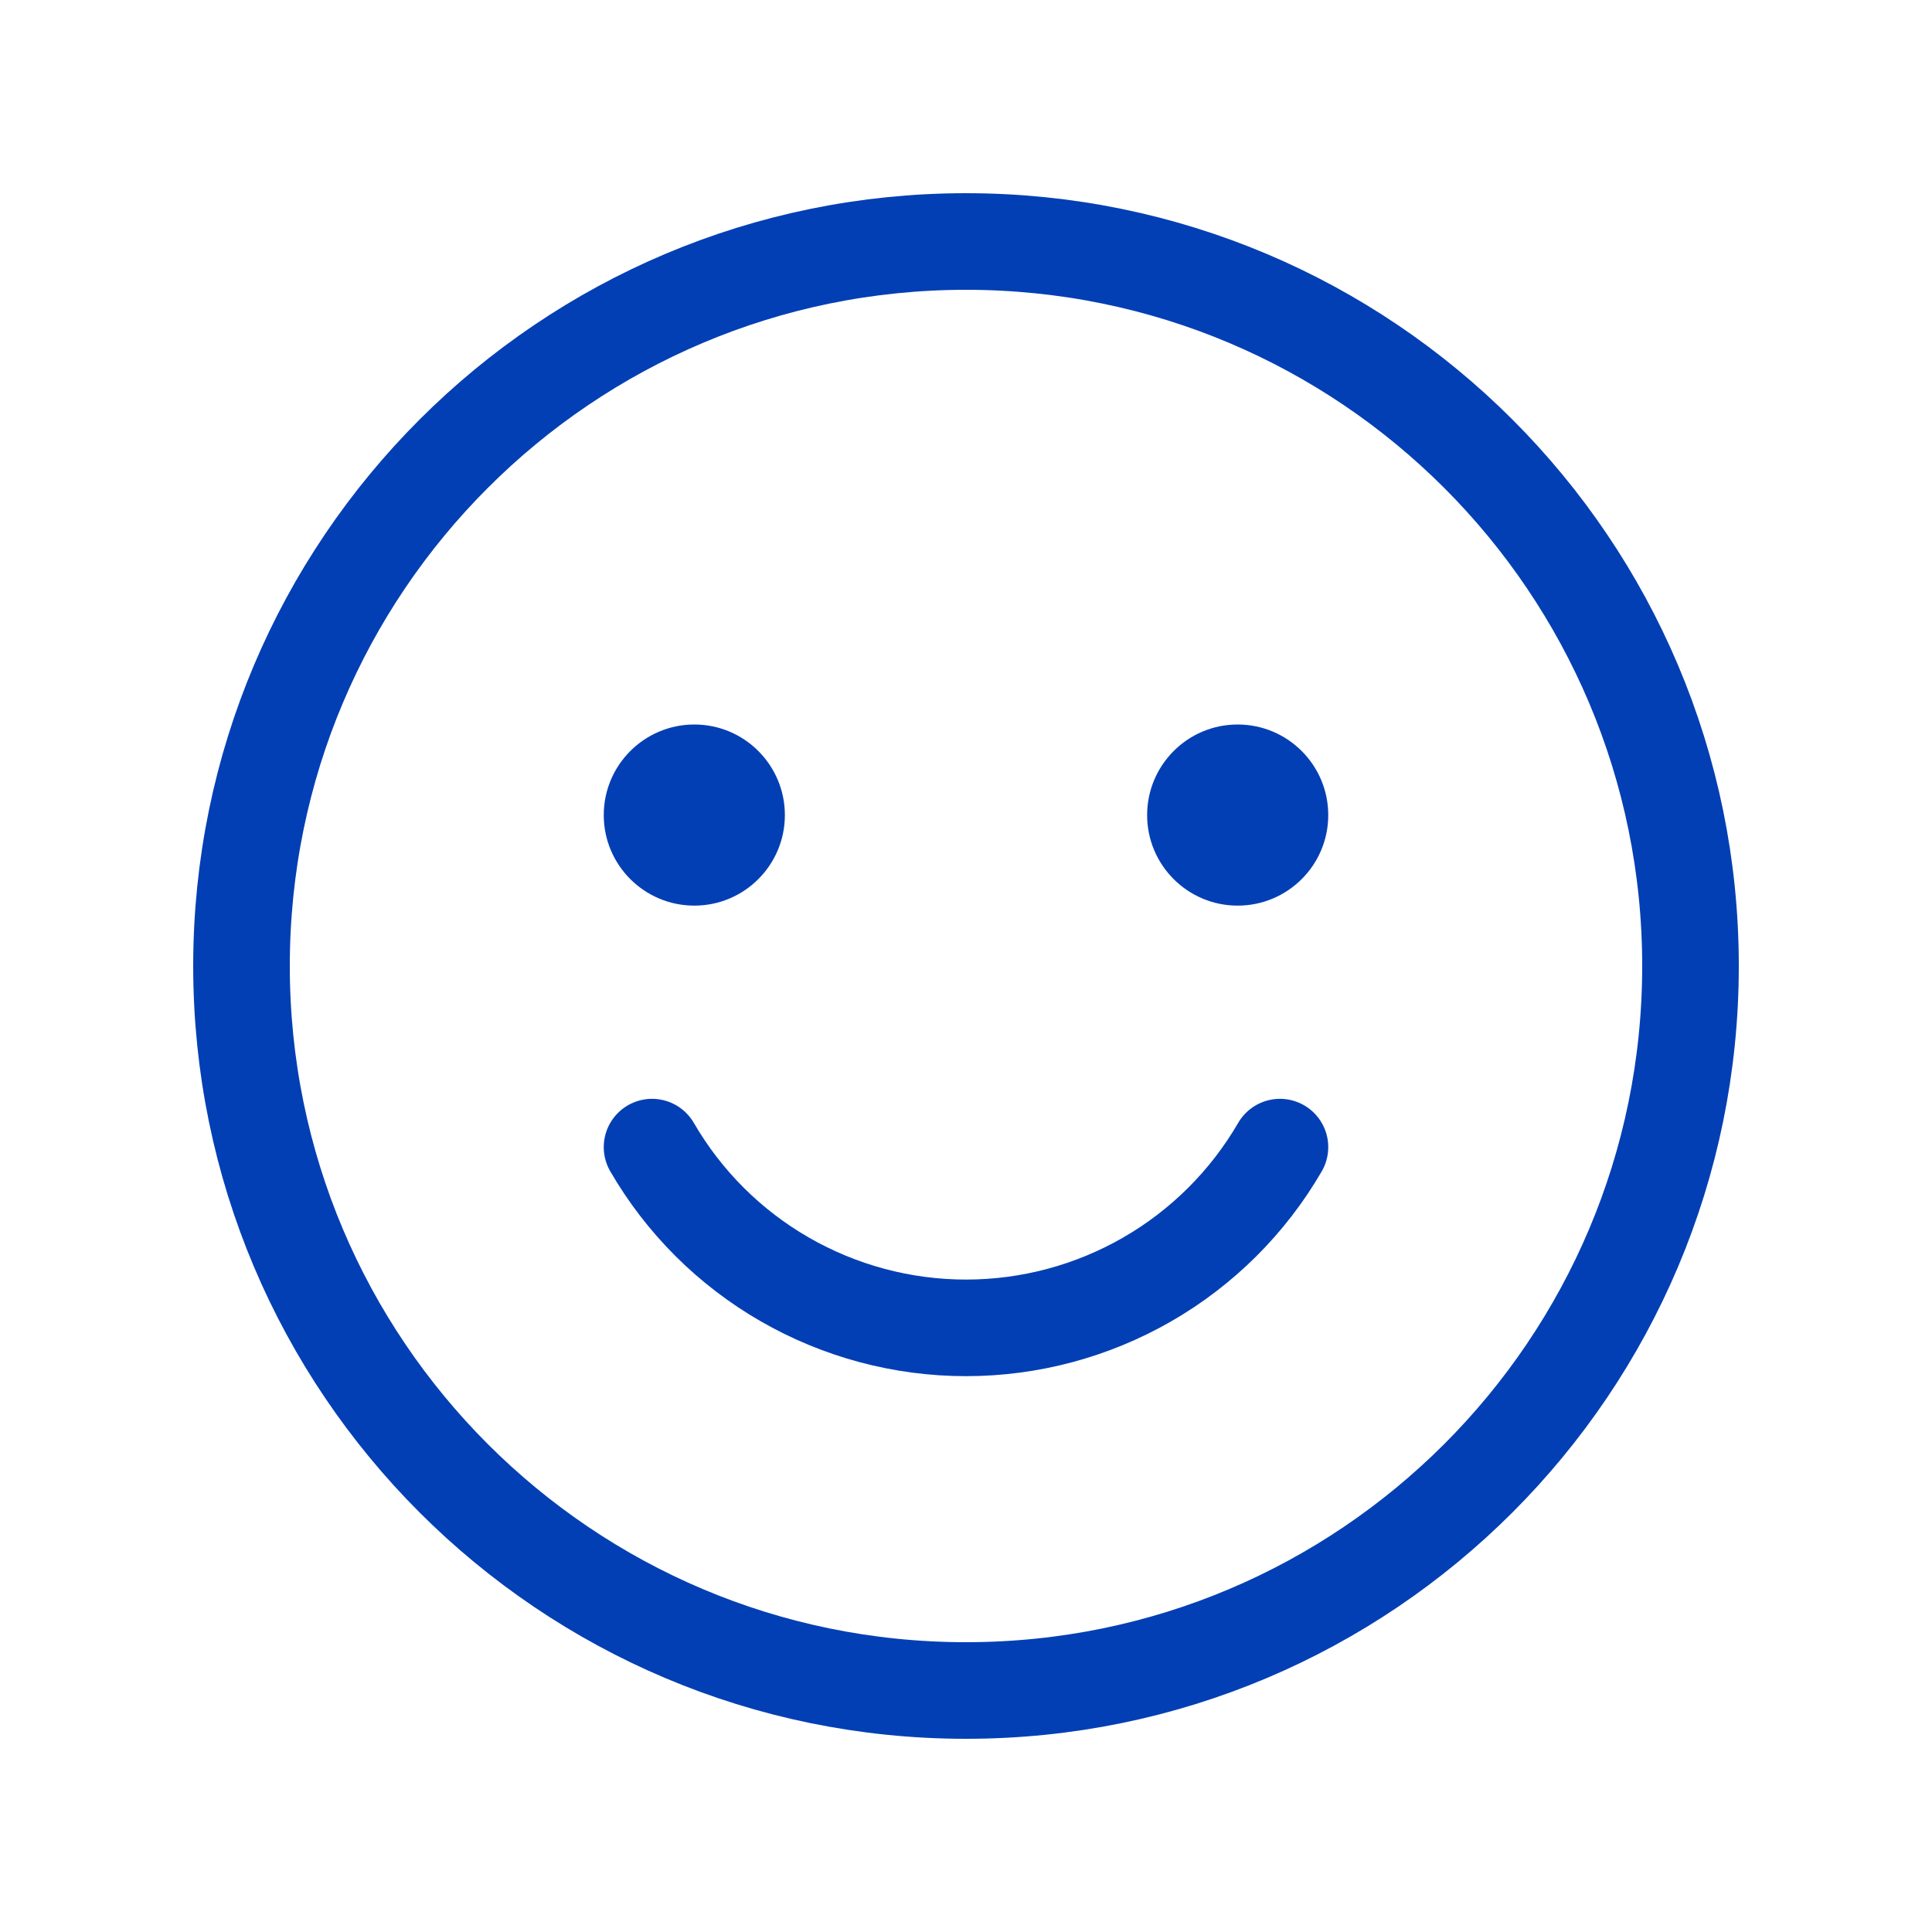 <svg width="20" height="20" viewBox="0 0 20 20" fill="none" xmlns="http://www.w3.org/2000/svg">
<g id="Phosphor Icons / Smiley">
<path id="Vector" d="M10 17.5C14.142 17.5 17.5 14.142 17.5 10C17.5 5.858 14.142 2.5 10 2.5C5.858 2.5 2.5 5.858 2.5 10C2.5 14.142 5.858 17.5 10 17.5Z" stroke="#033FB4" stroke-linecap="round" stroke-linejoin="round"/>
<path id="Vector_2" d="M7.188 9.375C7.705 9.375 8.125 8.955 8.125 8.438C8.125 7.92 7.705 7.5 7.188 7.5C6.67 7.5 6.25 7.92 6.25 8.438C6.25 8.955 6.67 9.375 7.188 9.375Z" fill="#033FB4"/>
<path id="Vector_3" d="M12.812 9.375C13.33 9.375 13.75 8.955 13.75 8.438C13.75 7.92 13.33 7.5 12.812 7.5C12.295 7.5 11.875 7.92 11.875 8.438C11.875 8.955 12.295 9.375 12.812 9.375Z" fill="#033FB4"/>
<path id="Vector_4" d="M13.25 11.875C12.92 12.444 12.445 12.917 11.875 13.245C11.305 13.573 10.658 13.746 10 13.746C9.342 13.746 8.695 13.573 8.125 13.245C7.554 12.917 7.08 12.444 6.75 11.875" stroke="#033FB4" stroke-linecap="round" stroke-linejoin="round"/>
</g>
</svg>
